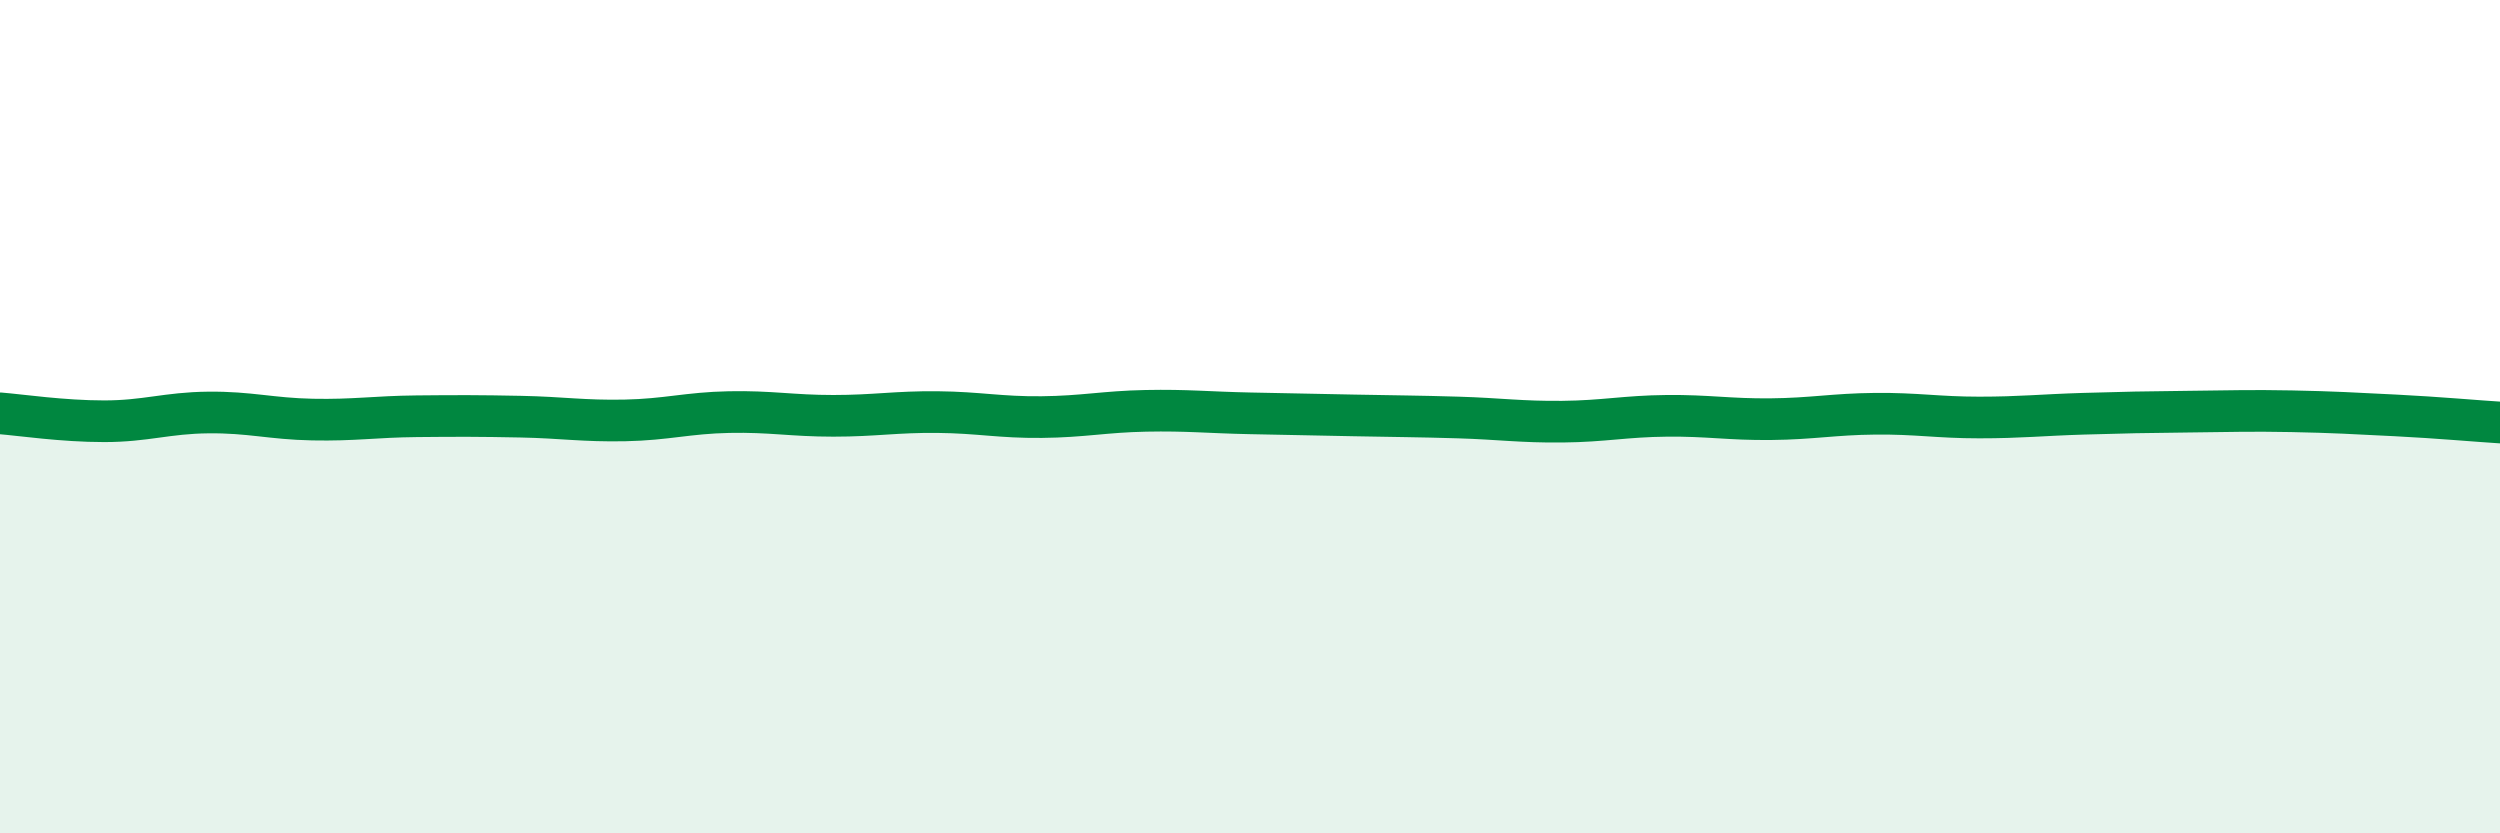 
    <svg width="60" height="20" viewBox="0 0 60 20" xmlns="http://www.w3.org/2000/svg">
      <path
        d="M 0,9.92 C 0.5,9.96 1.5,10.11 2.5,10.11 C 3.5,10.11 4,9.91 5,9.9 C 6,9.89 6.5,10.05 7.5,10.07 C 8.5,10.09 9,10 10,9.99 C 11,9.98 11.5,9.98 12.5,10 C 13.5,10.02 14,10.11 15,10.09 C 16,10.07 16.5,9.91 17.5,9.89 C 18.5,9.87 19,9.98 20,9.98 C 21,9.98 21.5,9.88 22.5,9.89 C 23.5,9.9 24,10.02 25,10.01 C 26,10 26.5,9.88 27.5,9.86 C 28.5,9.84 29,9.9 30,9.92 C 31,9.94 31.5,9.95 32.5,9.97 C 33.5,9.99 34,9.99 35,10.02 C 36,10.05 36.5,10.13 37.5,10.12 C 38.5,10.11 39,9.99 40,9.98 C 41,9.97 41.5,10.07 42.5,10.06 C 43.5,10.05 44,9.94 45,9.93 C 46,9.92 46.5,10.02 47.5,10.02 C 48.5,10.02 49,9.96 50,9.93 C 51,9.9 51.5,9.89 52.5,9.88 C 53.5,9.87 54,9.85 55,9.87 C 56,9.89 56.5,9.92 57.5,9.97 C 58.5,10.02 59.5,10.11 60,10.14L60 20L0 20Z"
        fill="#008740"
        opacity="0.1"
        stroke-linecap="round"
        stroke-linejoin="round"
      />
      <path
        d="M 0,9.92 C 0.5,9.96 1.5,10.11 2.5,10.11 C 3.5,10.11 4,9.91 5,9.9 C 6,9.89 6.5,10.05 7.5,10.07 C 8.5,10.09 9,10 10,9.99 C 11,9.98 11.5,9.98 12.5,10 C 13.5,10.02 14,10.11 15,10.09 C 16,10.07 16.5,9.91 17.5,9.89 C 18.5,9.87 19,9.98 20,9.98 C 21,9.98 21.5,9.88 22.5,9.89 C 23.5,9.9 24,10.02 25,10.01 C 26,10 26.5,9.88 27.5,9.86 C 28.5,9.84 29,9.9 30,9.92 C 31,9.94 31.5,9.95 32.5,9.97 C 33.5,9.99 34,9.99 35,10.02 C 36,10.05 36.5,10.13 37.5,10.12 C 38.5,10.11 39,9.99 40,9.98 C 41,9.97 41.5,10.07 42.5,10.06 C 43.5,10.05 44,9.94 45,9.93 C 46,9.92 46.5,10.02 47.5,10.02 C 48.5,10.02 49,9.96 50,9.93 C 51,9.9 51.5,9.89 52.5,9.88 C 53.5,9.87 54,9.85 55,9.87 C 56,9.89 56.5,9.92 57.5,9.97 C 58.5,10.02 59.5,10.11 60,10.14"
        stroke="#008740"
        stroke-width="1"
        fill="none"
        stroke-linecap="round"
        stroke-linejoin="round"
      />
    </svg>
  